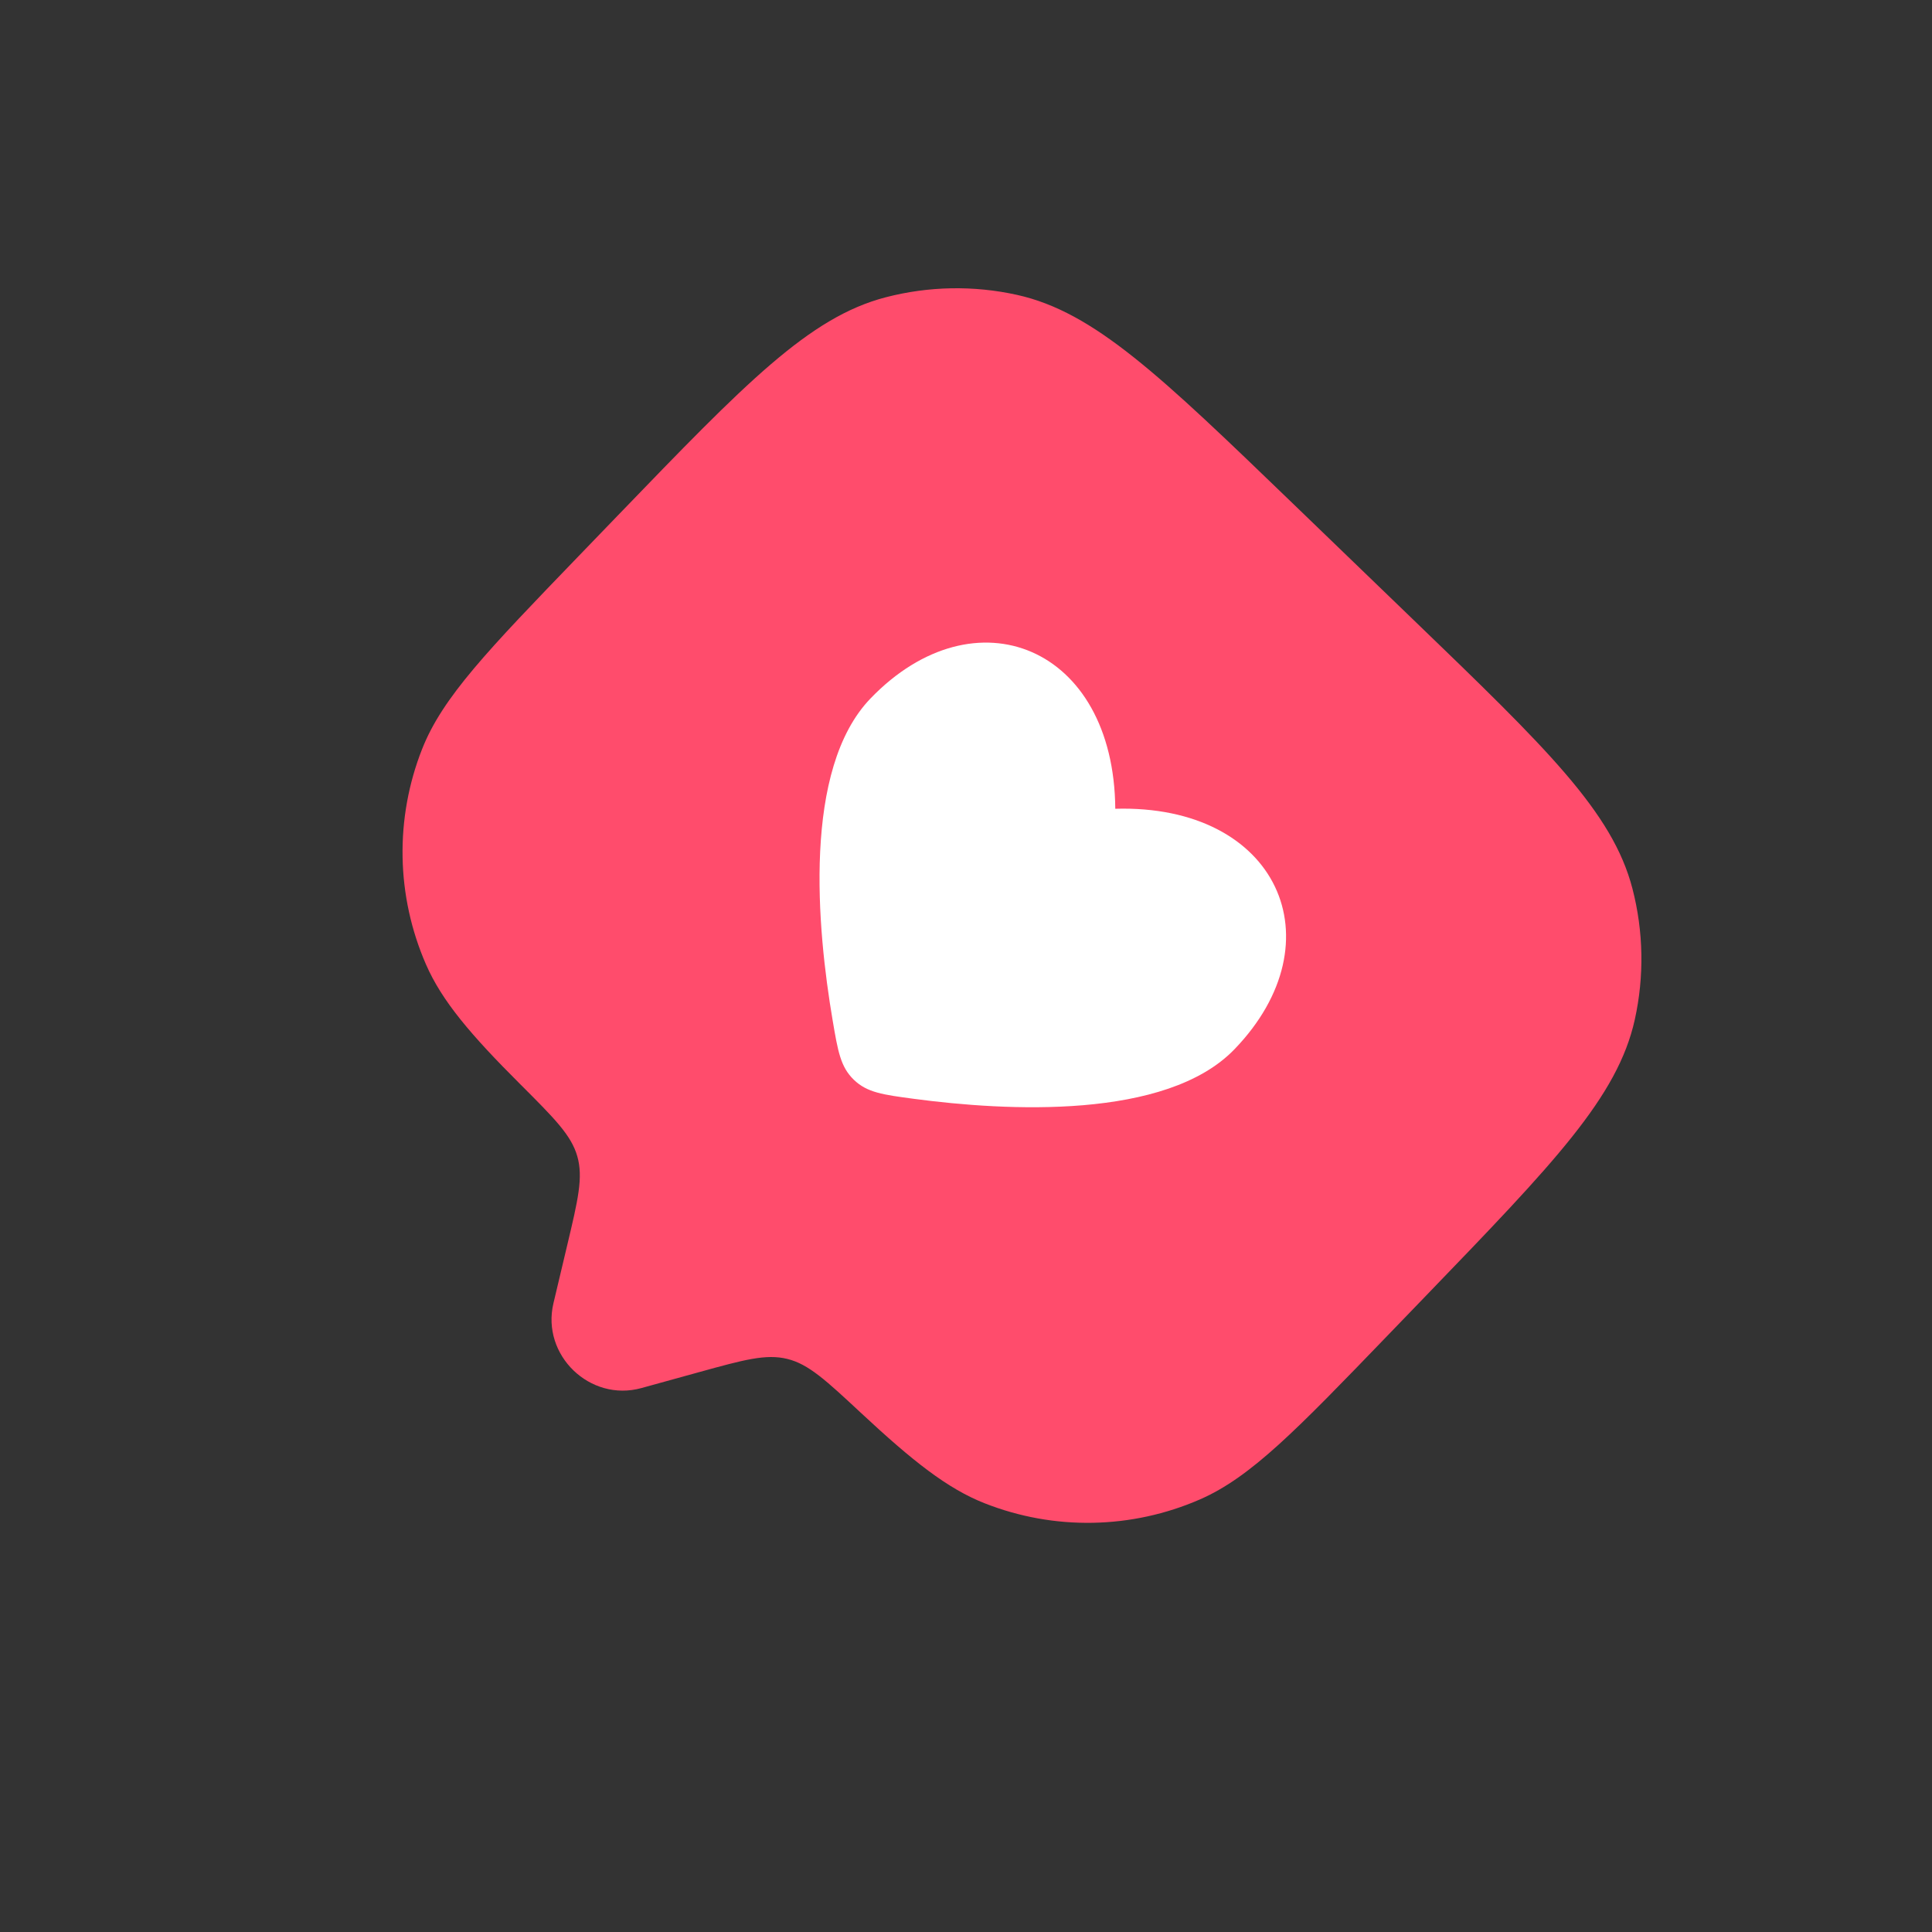 <?xml version="1.0" encoding="UTF-8"?> <svg xmlns="http://www.w3.org/2000/svg" width="112" height="112" viewBox="0 0 112 112" fill="none"><rect x="0" y="0" width="112" height="112" fill="#333333" stroke="none"/><g clip-path="url(#clip0_39_83)"><path d="M40.518 79.547L37.178 80.469C34.201 81.289 31.372 78.561 32.083 75.554L32.883 72.182C33.504 69.569 33.817 68.26 33.468 67.036C33.121 65.811 32.141 64.834 30.183 62.877C27.287 59.988 25.617 58.029 24.689 55.895C23.836 53.934 23.376 51.825 23.338 49.688C23.299 47.55 23.683 45.426 24.465 43.436C25.647 40.423 28.281 37.693 33.548 32.233L35.809 29.889C43.208 22.219 46.908 18.383 51.353 17.232C53.839 16.587 56.443 16.539 58.952 17.093C63.437 18.085 67.276 21.788 74.944 29.185L81.974 35.967C89.644 43.366 93.481 47.066 94.634 51.513C95.278 53.999 95.325 56.602 94.77 59.11C93.778 63.595 90.075 67.434 82.678 75.102L80.418 77.445C75.151 82.905 72.517 85.635 69.551 86.928C67.591 87.781 65.481 88.24 63.343 88.278C61.205 88.317 59.08 87.933 57.09 87.15C54.924 86.3 52.908 84.699 49.915 81.911C47.889 80.025 46.877 79.08 45.64 78.778C44.405 78.473 43.11 78.831 40.518 79.547Z" fill="#FF4C6C"></path><path d="M48.267 59.136C47.368 53.844 46.508 44.591 50.471 40.483C56.523 34.209 64.583 37.461 64.654 46.885C74.075 46.616 77.614 54.555 71.562 60.828C67.602 64.934 58.321 64.41 53.001 63.703C51.179 63.461 50.27 63.339 49.499 62.596C48.728 61.852 48.573 60.947 48.267 59.136Z" fill="white"></path></g><defs><clipPath id="clip0_39_83"><rect width="78.996" height="78.996" fill="white" transform="translate(54.844) rotate(43.969)"></rect></clipPath></defs></svg> 